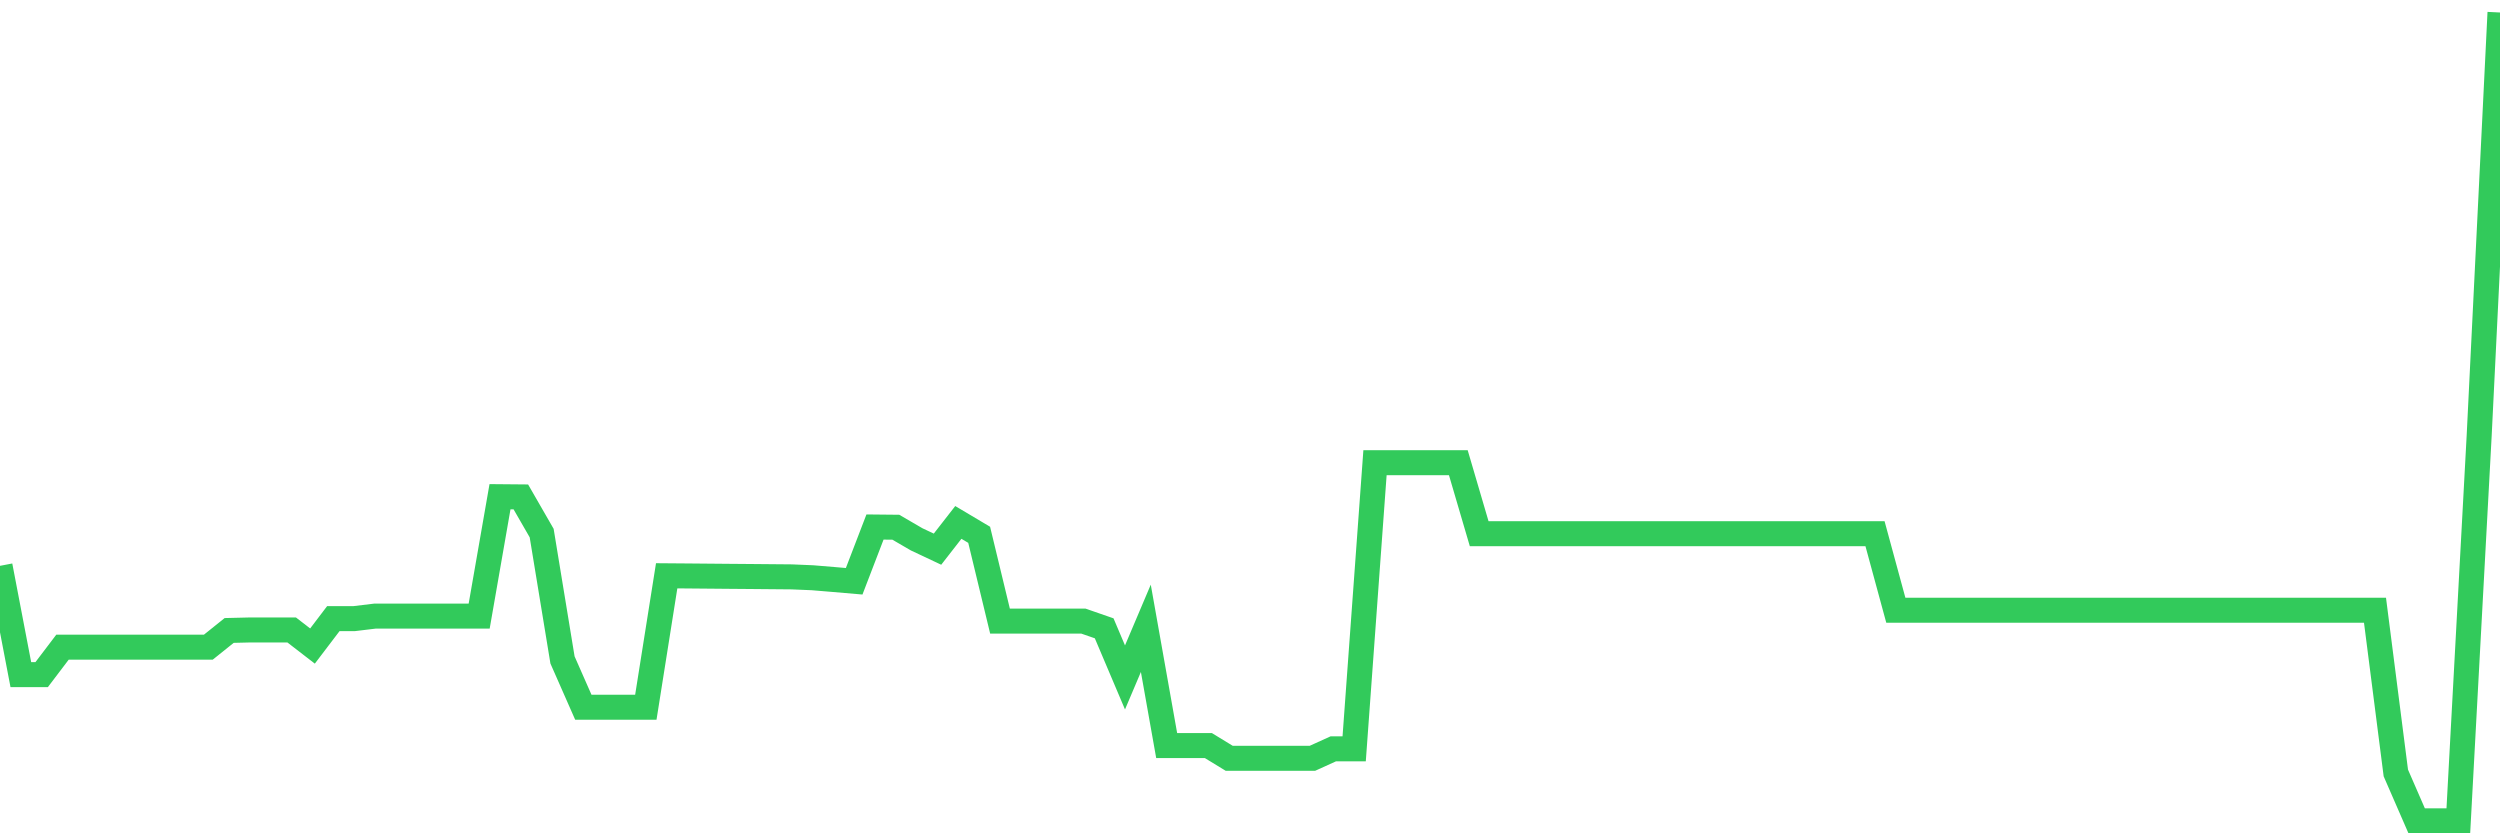 <svg
  xmlns="http://www.w3.org/2000/svg"
  xmlns:xlink="http://www.w3.org/1999/xlink"
  width="120"
  height="40"
  viewBox="0 0 120 40"
  preserveAspectRatio="none"
>
  <polyline
    points="0,27.16 1,32.381 2,32.381 3,31.064 4,31.064 5,31.064 6,31.064 7,31.064 8,31.064 9,31.064 10,31.064 11,30.262 12,30.238 13,30.238 14,30.238 15,31.01 16,29.694 17,29.694 18,29.573 19,29.573 20,29.573 21,29.573 22,29.573 23,29.573 24,23.842 25,23.851 26,25.588 27,31.677 28,33.947 29,33.947 30,33.947 31,33.947 32,27.638 33,27.646 34,27.655 35,27.664 36,27.672 37,27.681 38,27.69 39,27.732 40,27.815 41,27.901 42,25.297 43,25.307 44,25.889 45,26.36 46,25.076 47,25.671 48,29.812 49,29.812 50,29.812 51,29.812 52,29.812 53,30.159 54,32.517 55,30.159 56,35.786 57,35.786 58,35.786 59,36.397 60,36.397 61,36.397 62,36.397 63,36.397 64,35.943 65,35.943 66,22.211 67,22.211 68,22.211 69,22.211 70,22.211 71,25.616 72,25.616 73,25.616 74,25.616 75,25.616 76,25.616 77,25.616 78,25.616 79,25.616 80,25.616 81,25.616 82,25.616 83,25.616 84,25.616 85,25.616 86,25.616 87,25.616 88,25.616 89,25.616 90,25.616 91,29.292 92,29.292 93,29.292 94,29.292 95,29.292 96,29.292 97,29.292 98,29.292 99,29.292 100,29.292 101,29.292 102,29.292 103,29.292 104,29.292 105,29.292 106,29.292 107,29.292 108,29.292 109,29.292 110,29.292 111,29.292 112,29.292 113,29.292 114,29.292 115,37.103 116,39.4 117,39.4 118,39.4 119,20.914 120,0.6"
    fill="none"
    stroke="#32ca5b"
    stroke-width="1.2"
  >
  </polyline>
</svg>